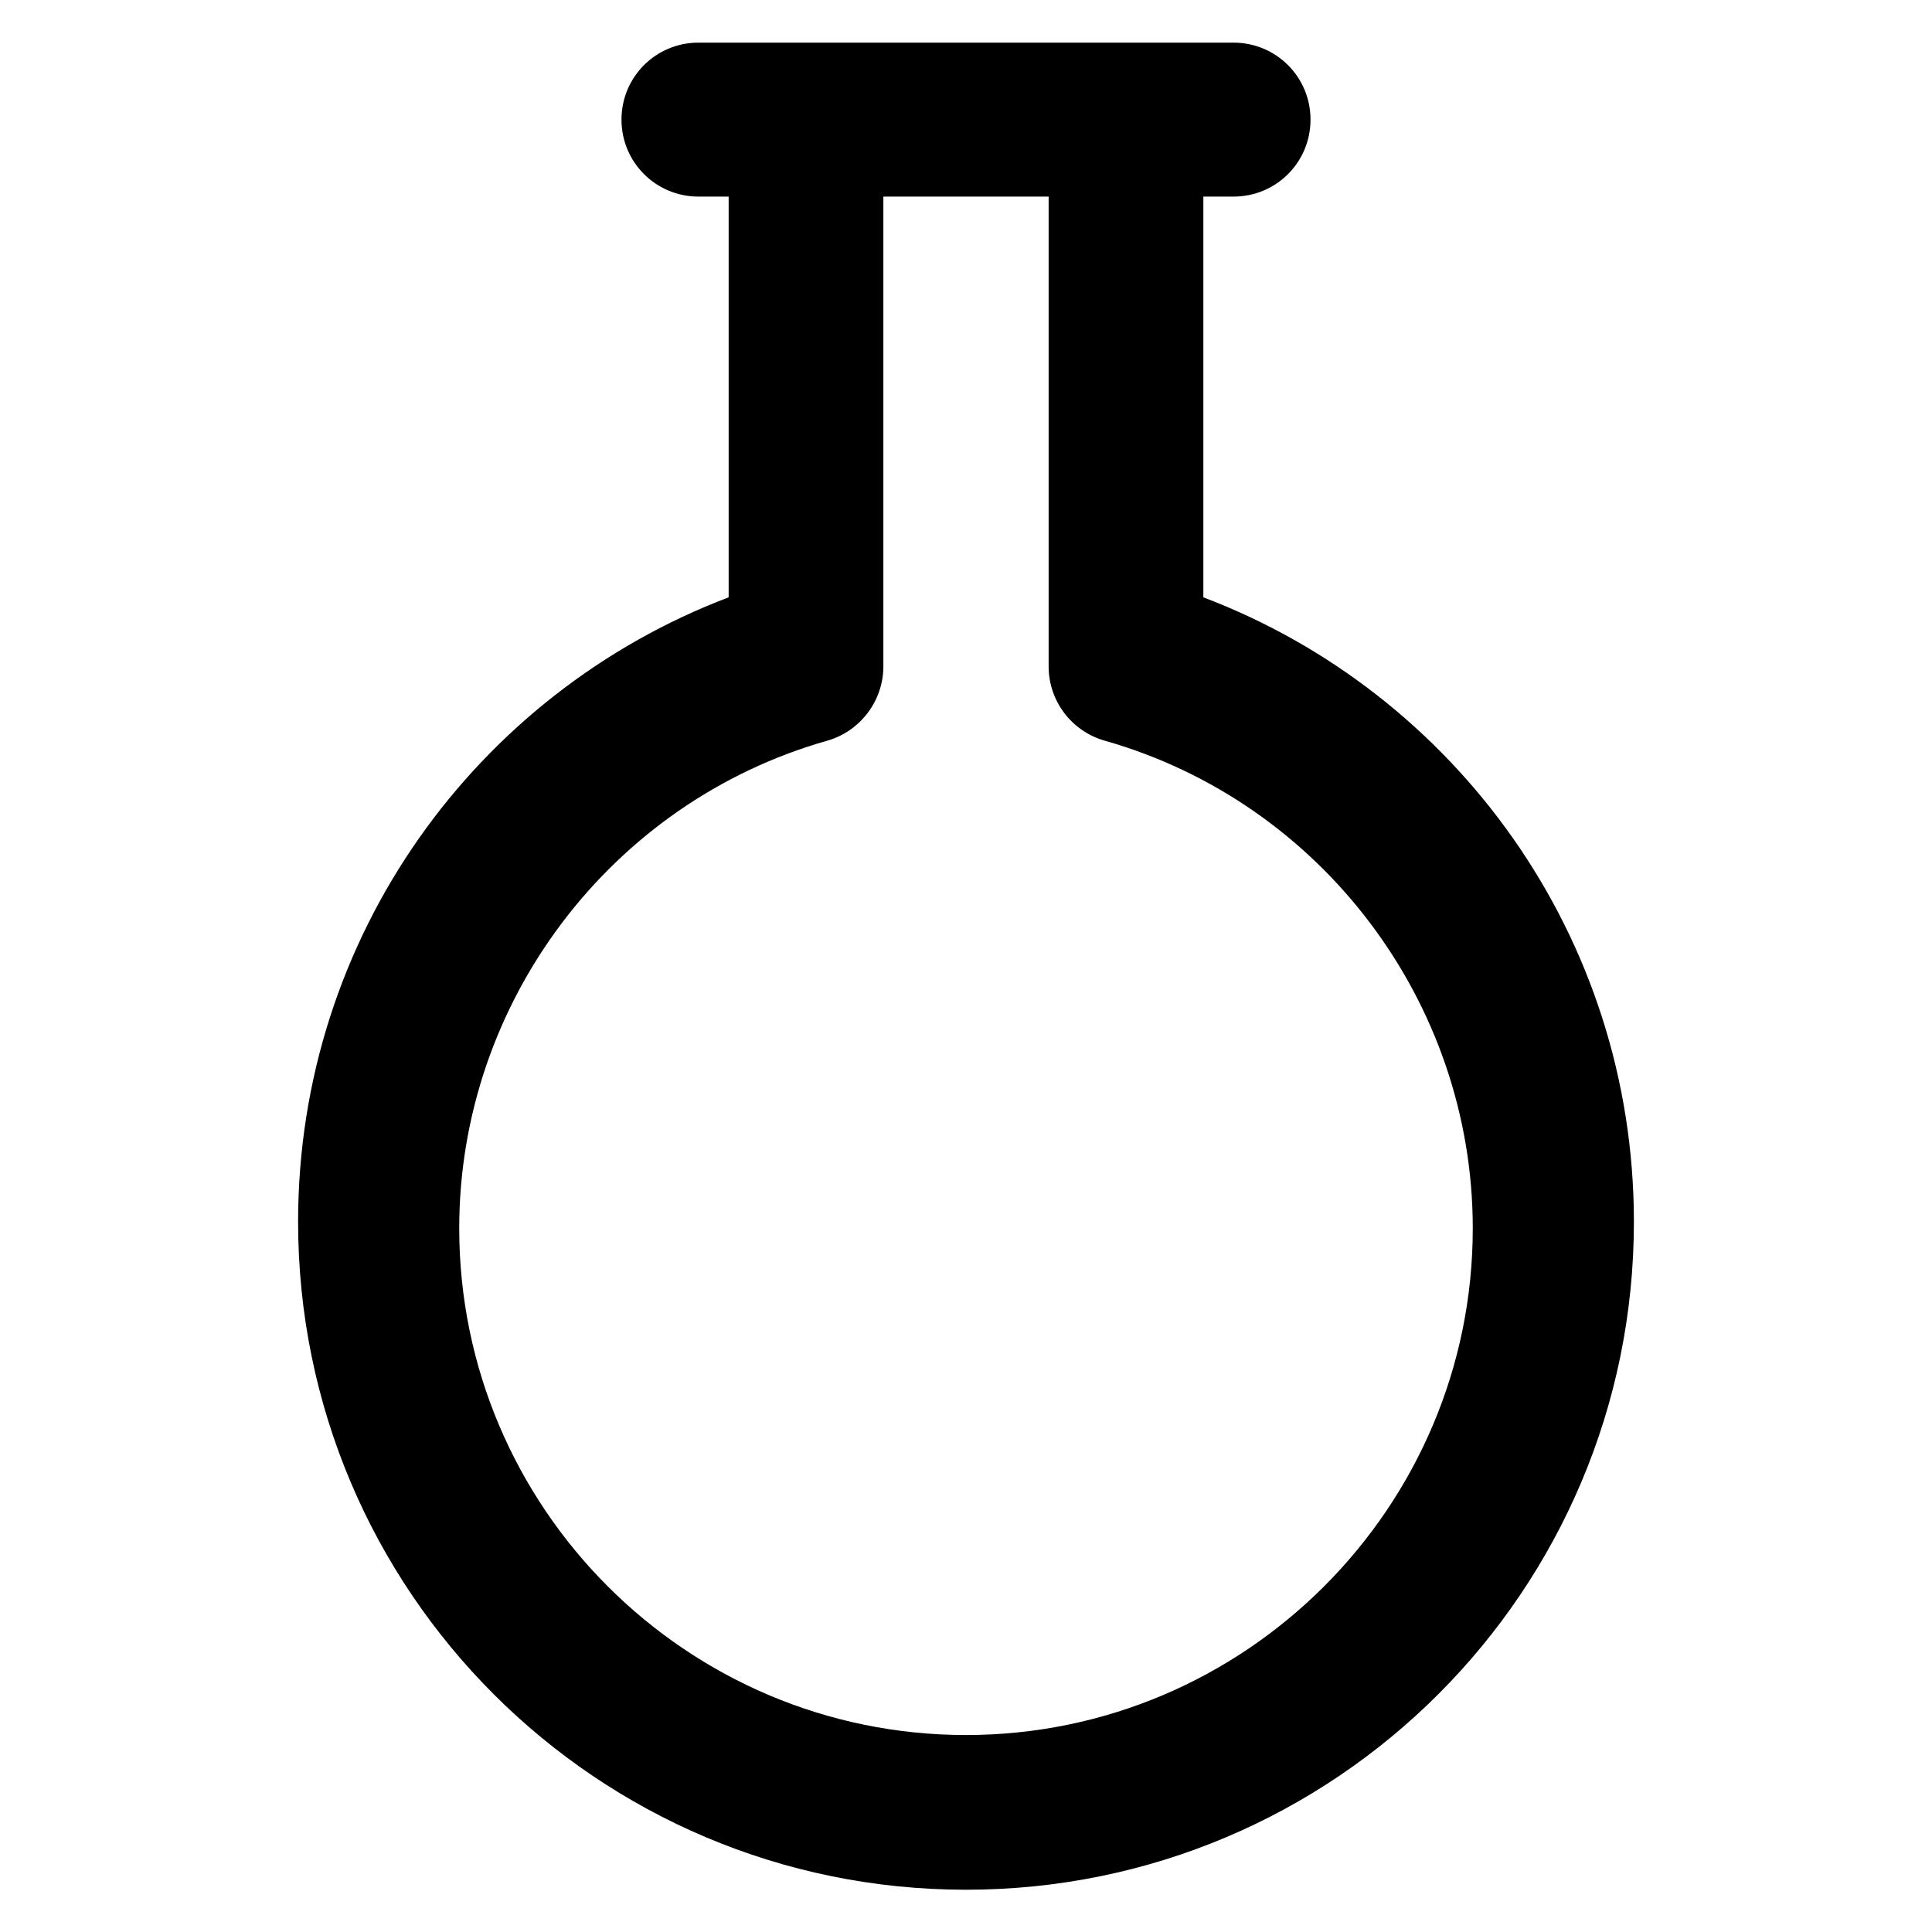 <?xml version='1.0' encoding='utf-8'?>
<!DOCTYPE svg PUBLIC '-//W3C//DTD SVG 1.1//EN' 'http://www.w3.org/Graphics/SVG/1.1/DTD/svg11.dtd'>
<!-- Uploaded to: SVG Repo, www.svgrepo.com, Generator: SVG Repo Mixer Tools -->
<svg fill="#000000" height="800px" width="800px" version="1.1" xmlns="http://www.w3.org/2000/svg" viewBox="0 0 512 512" xmlns:xlink="http://www.w3.org/1999/xlink" enable-background="new 0 0 512 512">
  <g>
    <path d="M318.9,158.3V52.1h8c11.3,0,20.4-9.1,20.4-20.4s-9.1-20.4-20.4-20.4H185.1c-11.3,0-20.4,9.1-20.4,20.4s9.1,20.4,20.4,20.4   h8v106.2C126.4,183.6,79,248.1,79,323.8c0,97.8,79.2,177,177,177s177-79.2,177-177C433,248.1,385.6,183.6,318.9,158.3z M256,459.8   c-74,0-134.3-60.2-134.3-134.3c0-59.8,40.1-112.9,97.5-129.2c8.8-2.5,14.9-10.6,14.9-19.7V52.1h43.8v124.5   c0,9.2,6.1,17.2,14.9,19.7c57.4,16.3,97.5,69.4,97.5,129.2C390.3,399.5,330,459.8,256,459.8z"/>
  </g>
</svg>
